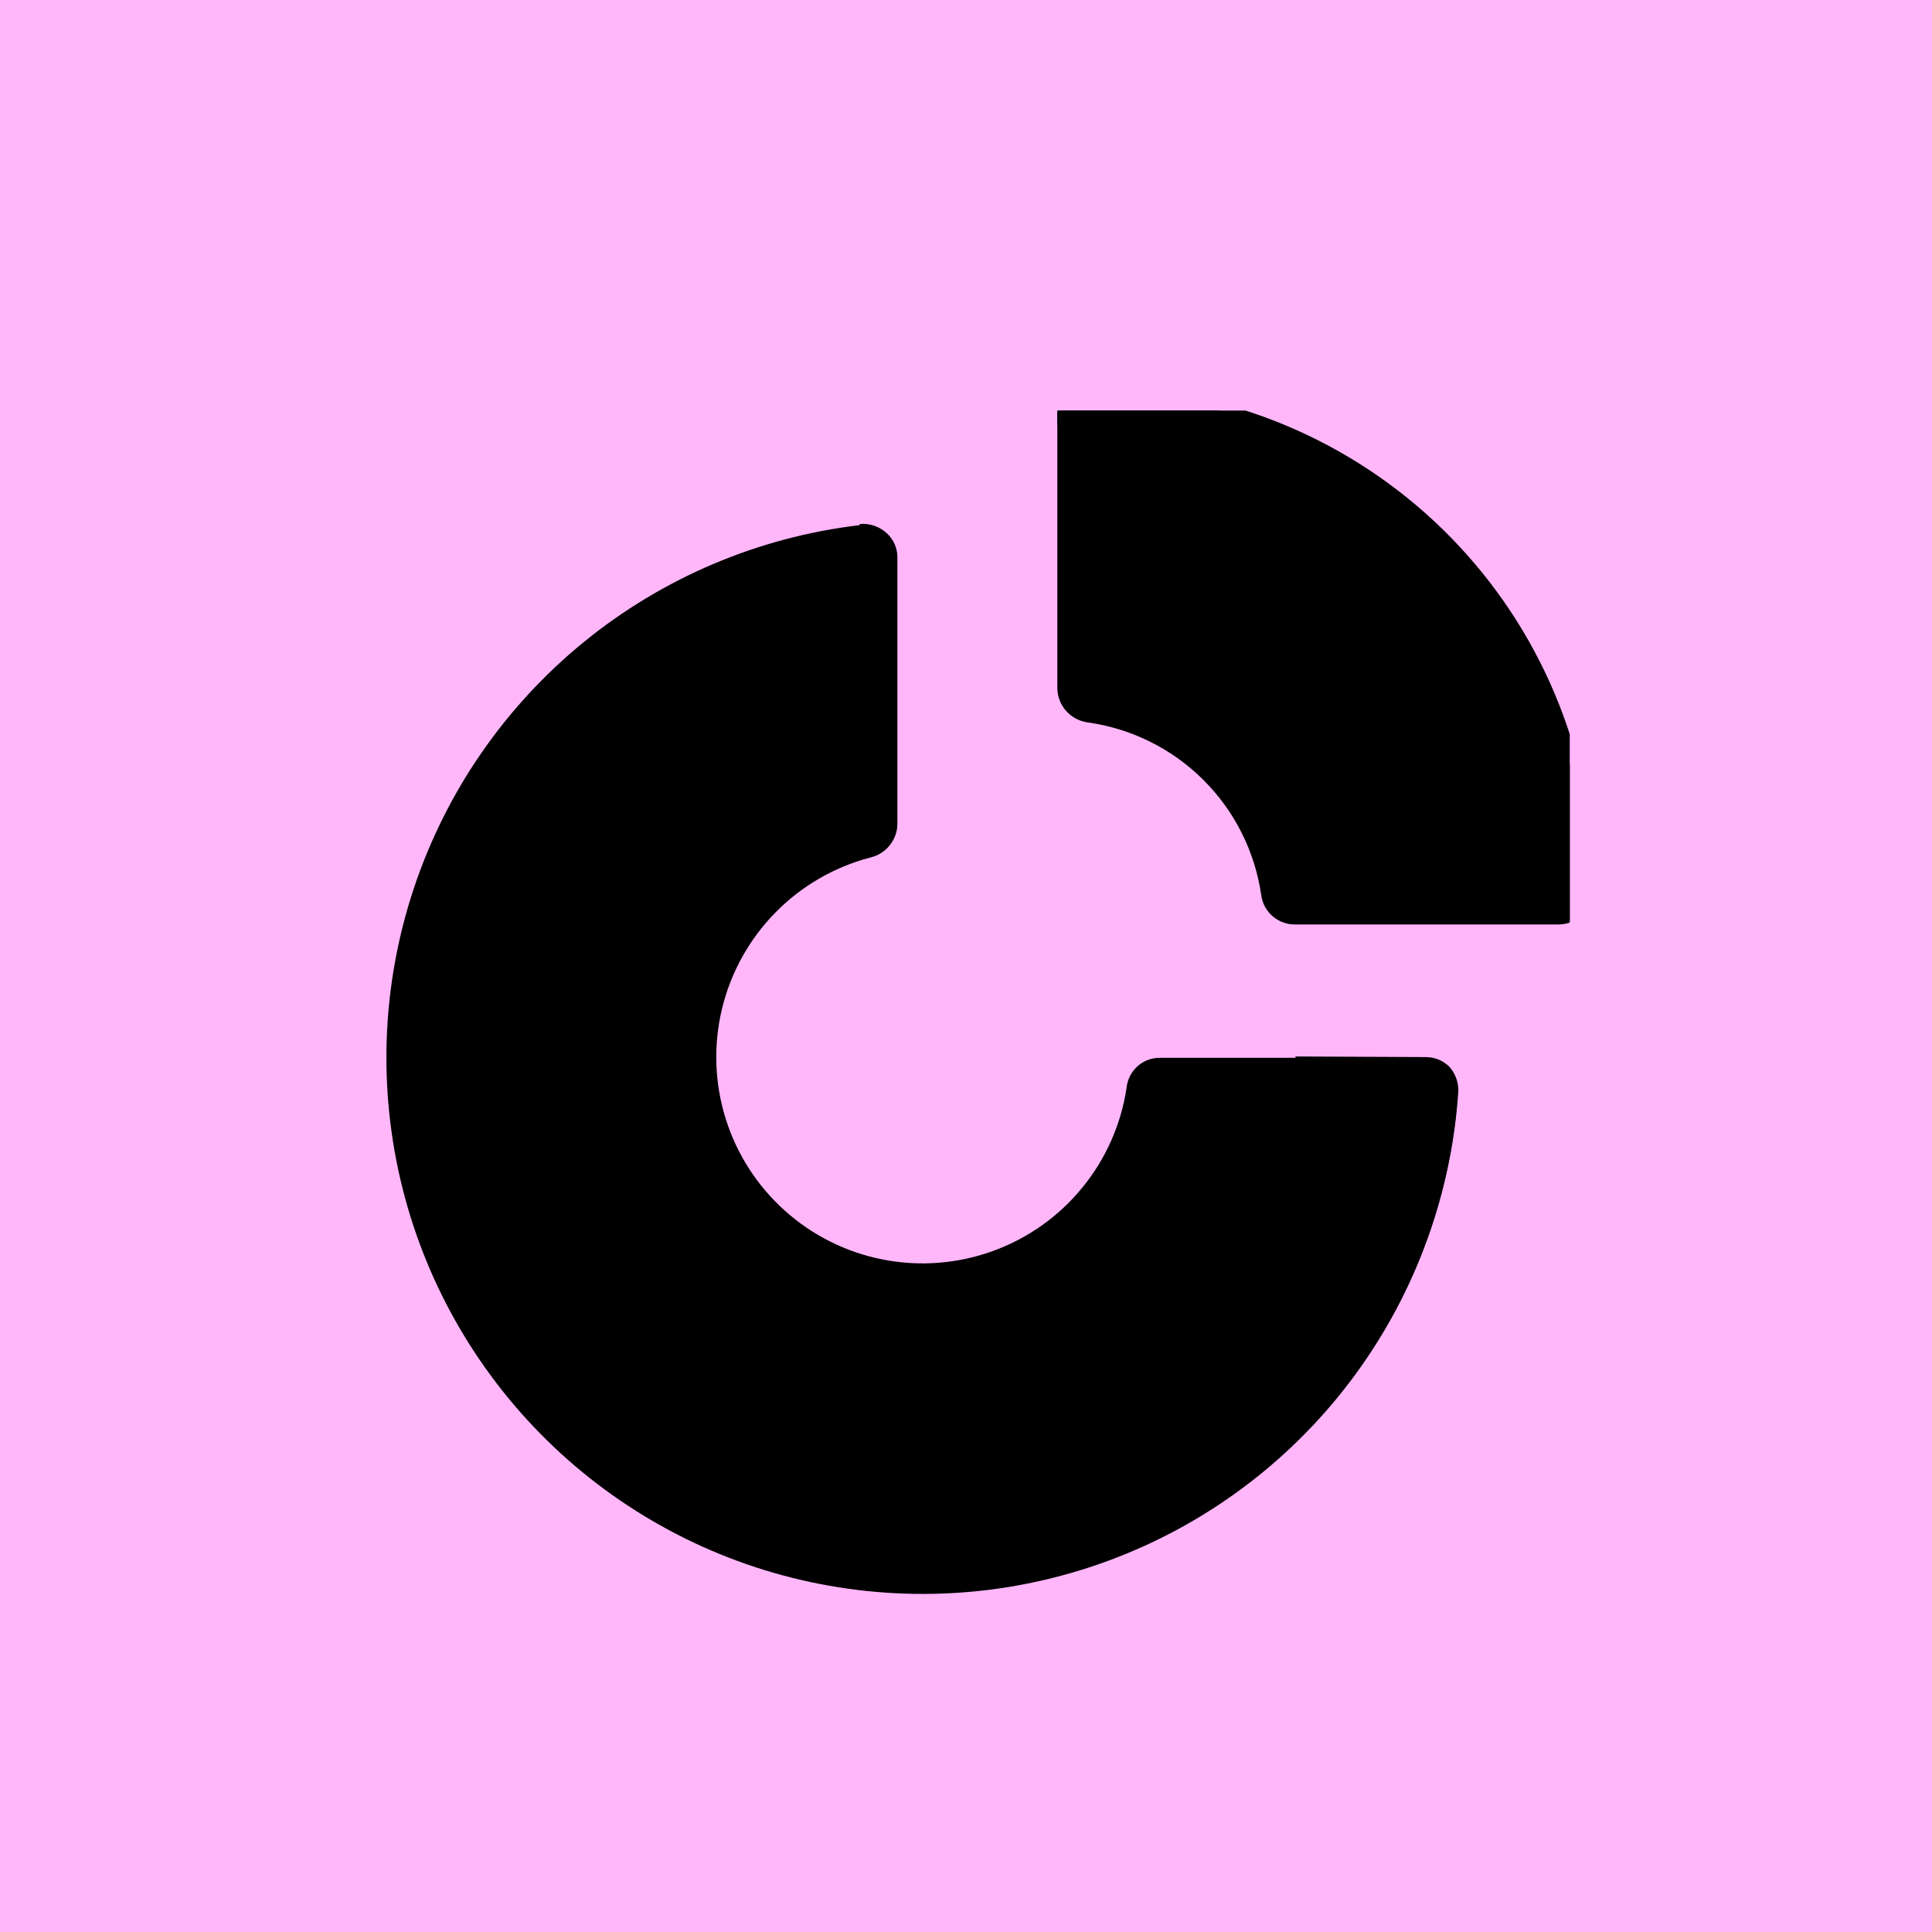 <svg width="40" height="40" viewBox="0 0 40 40" fill="none" xmlns="http://www.w3.org/2000/svg">
<rect width="40" height="40" fill="#FFB7FA"/>
<g clip-path="url(#clip0_1455_520)">
<path d="M17.806 10.848C17.905 10.84 18.005 10.853 18.1 10.885C18.194 10.917 18.281 10.968 18.355 11.035C18.427 11.1 18.484 11.178 18.523 11.267C18.562 11.355 18.581 11.451 18.58 11.547C18.58 12.934 18.58 15.831 18.58 17.055C18.579 17.218 18.522 17.375 18.42 17.502C18.318 17.629 18.177 17.718 18.018 17.754C17.272 17.95 16.592 18.344 16.052 18.895C15.512 19.445 15.131 20.132 14.949 20.882C14.768 21.632 14.793 22.417 15.022 23.154C15.251 23.89 15.675 24.551 16.25 25.066C16.824 25.581 17.527 25.931 18.285 26.078C19.042 26.226 19.825 26.165 20.551 25.903C21.276 25.642 21.918 25.188 22.406 24.591C22.895 23.994 23.213 23.276 23.326 22.512C23.344 22.344 23.425 22.188 23.552 22.075C23.679 21.962 23.843 21.899 24.013 21.901C25.262 21.901 28.184 21.901 29.508 21.901C29.599 21.9 29.69 21.918 29.774 21.955C29.858 21.991 29.933 22.045 29.995 22.113C30.058 22.179 30.108 22.257 30.14 22.343C30.172 22.429 30.187 22.521 30.182 22.612C30.047 24.718 29.314 26.741 28.07 28.445C26.826 30.148 25.122 31.463 23.158 32.233C21.195 33.004 19.052 33.199 16.981 32.796C14.91 32.393 12.997 31.408 11.466 29.957C9.935 28.506 8.848 26.649 8.334 24.603C7.821 22.557 7.9 20.406 8.564 18.404C9.228 16.401 10.449 14.63 12.083 13.296C13.718 11.962 15.698 11.122 17.793 10.873L17.806 10.848Z" fill="black"/>
<path d="M22.365 8.425L21.891 8.512V14.244C21.892 14.418 21.956 14.586 22.07 14.716C22.185 14.847 22.343 14.932 22.515 14.956C23.421 15.082 24.261 15.498 24.909 16.142C25.558 16.786 25.98 17.624 26.112 18.528C26.133 18.698 26.216 18.854 26.345 18.967C26.474 19.08 26.64 19.141 26.811 19.14C28.06 19.14 30.92 19.14 32.256 19.14C32.355 19.142 32.452 19.122 32.543 19.084C32.633 19.045 32.714 18.988 32.781 18.915C32.846 18.845 32.896 18.762 32.928 18.672C32.96 18.582 32.974 18.486 32.968 18.391C32.796 15.666 31.627 13.1 29.682 11.183C27.738 9.266 25.155 8.133 22.428 8C22.24 8 22.54 8.425 22.365 8.425Z" fill="black"/>
<path d="M21.891 8.25C21.889 8.218 21.894 8.185 21.905 8.155C21.916 8.125 21.934 8.097 21.956 8.074C21.978 8.051 22.005 8.032 22.035 8.019C22.064 8.007 22.096 8 22.128 8H22.565C25.208 7.991 27.754 8.987 29.689 10.787C31.623 12.587 32.8 15.055 32.981 17.691V18.353C32.987 18.449 32.973 18.545 32.941 18.635C32.909 18.725 32.859 18.808 32.794 18.878C32.727 18.95 32.646 19.008 32.556 19.046C32.465 19.085 32.367 19.104 32.269 19.103H28.86C28.861 16.885 28.198 14.719 26.956 12.882C25.714 11.045 23.949 9.623 21.891 8.799V8.25Z" fill="black"/>
<path d="M26.822 21.873C26.82 24.522 25.872 27.083 24.147 29.094C22.423 31.105 20.036 32.433 17.418 32.838C17.98 32.928 18.548 32.974 19.116 32.976C21.937 32.972 24.65 31.897 26.707 29.968C28.764 28.038 30.01 25.399 30.194 22.585C30.196 22.401 30.129 22.223 30.007 22.085C29.943 22.022 29.867 21.971 29.783 21.937C29.7 21.903 29.61 21.885 29.52 21.886L26.822 21.873Z" fill="black"/>
</g>
<defs>
<clipPath id="clip0_1455_520">
<rect width="25" height="25" fill="white" transform="translate(7.5 8.5)"/>
</clipPath>
</defs>
</svg>
